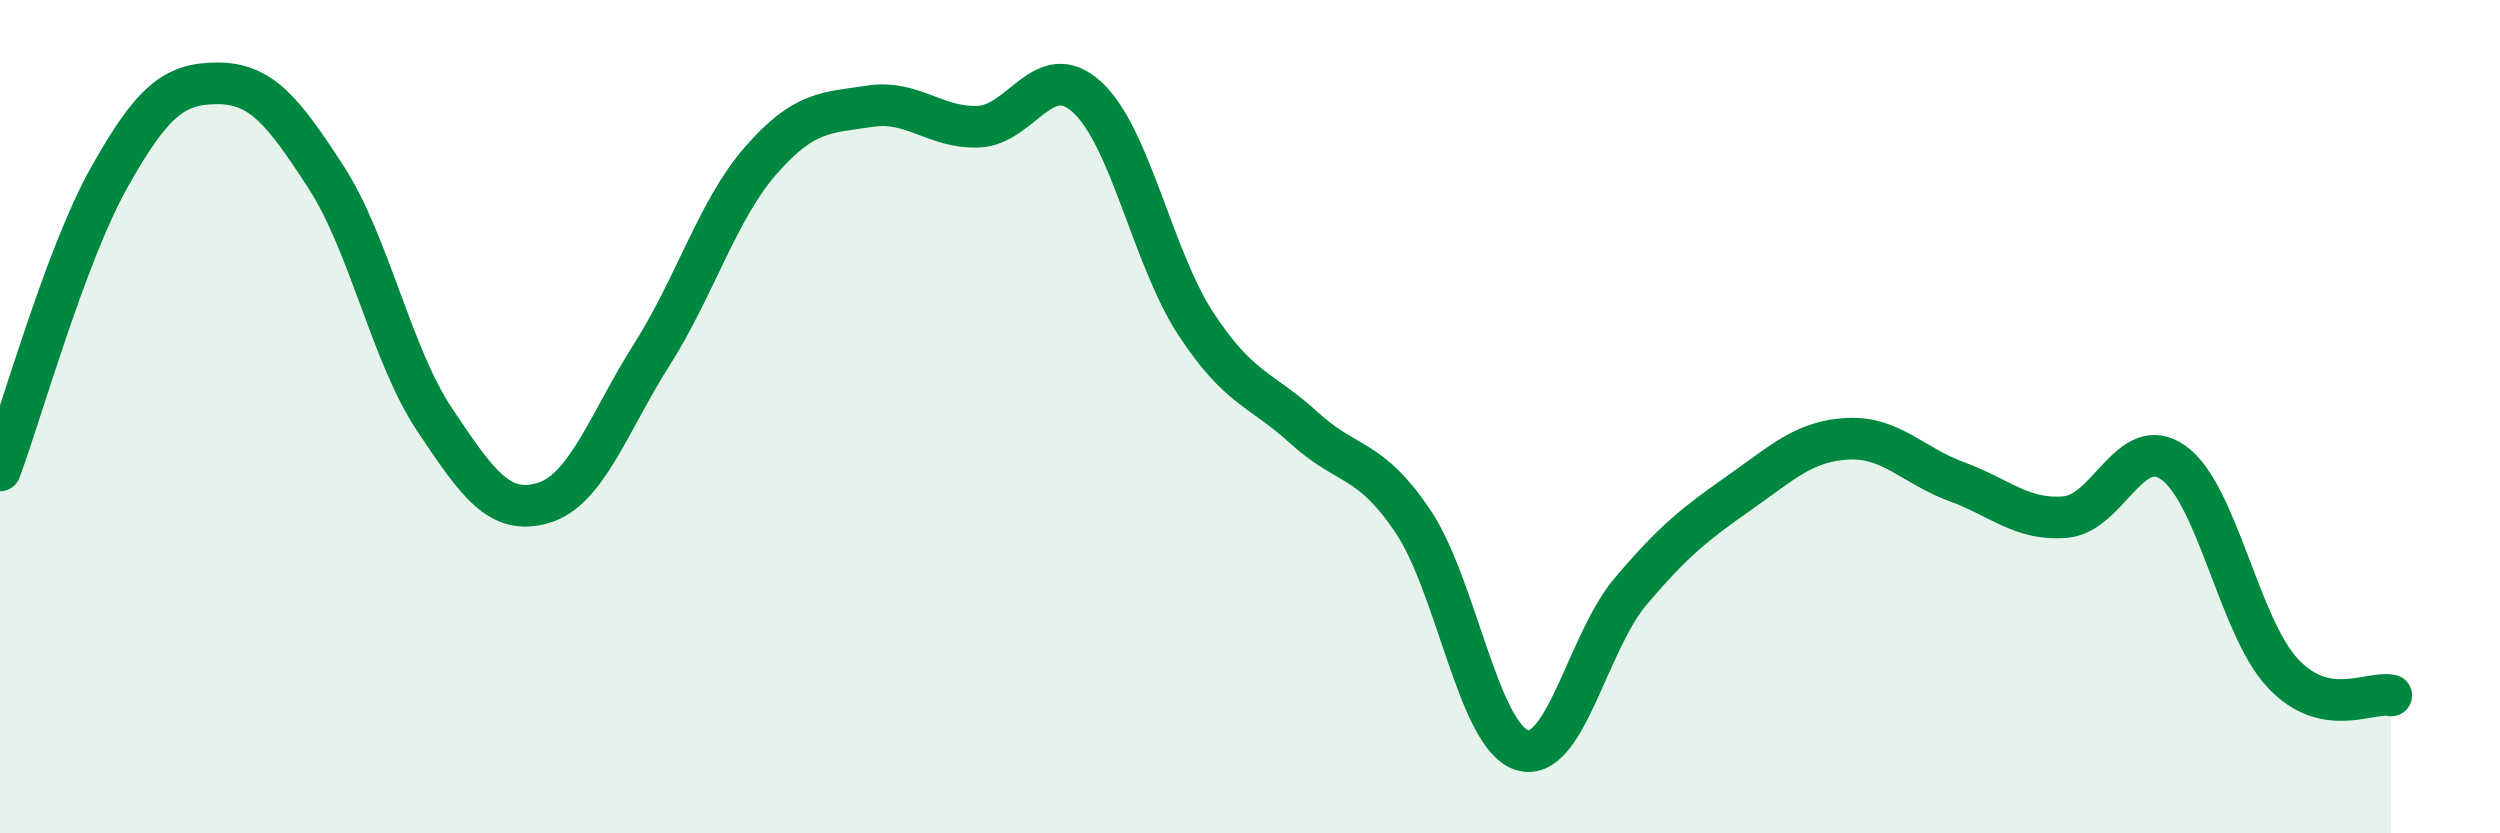 
    <svg width="60" height="20" viewBox="0 0 60 20" xmlns="http://www.w3.org/2000/svg">
      <path
        d="M 0,11.29 C 0.52,9.89 1.57,6.14 2.61,4.28 C 3.65,2.42 4.18,2 5.22,2 C 6.26,2 6.79,2.65 7.83,4.26 C 8.87,5.87 9.39,8.51 10.43,10.07 C 11.47,11.63 12,12.38 13.04,12.07 C 14.08,11.76 14.61,10.14 15.65,8.5 C 16.69,6.86 17.22,5.04 18.26,3.85 C 19.3,2.66 19.83,2.71 20.87,2.55 C 21.91,2.39 22.44,3.08 23.48,3.04 C 24.52,3 25.05,1.38 26.09,2.33 C 27.13,3.28 27.66,6.18 28.7,7.77 C 29.74,9.36 30.26,9.32 31.3,10.27 C 32.34,11.22 32.87,10.96 33.91,12.51 C 34.95,14.06 35.48,17.66 36.52,18 C 37.56,18.34 38.09,15.43 39.13,14.2 C 40.17,12.97 40.7,12.56 41.74,11.83 C 42.78,11.1 43.31,10.58 44.35,10.53 C 45.39,10.48 45.92,11.18 46.96,11.56 C 48,11.94 48.53,12.5 49.57,12.41 C 50.61,12.32 51.13,10.36 52.17,11.11 C 53.21,11.86 53.74,15.03 54.78,16.15 C 55.82,17.27 56.87,16.58 57.39,16.69L57.39 20L0 20Z"
        fill="#008740"
        opacity="0.1"
        stroke-linecap="round"
        stroke-linejoin="round"
      />
      <path
        d="M 0,11.29 C 0.52,9.89 1.57,6.14 2.61,4.28 C 3.65,2.42 4.18,2 5.22,2 C 6.26,2 6.79,2.65 7.83,4.26 C 8.87,5.87 9.39,8.51 10.43,10.07 C 11.47,11.63 12,12.38 13.04,12.07 C 14.08,11.76 14.61,10.14 15.65,8.5 C 16.69,6.86 17.22,5.04 18.26,3.85 C 19.3,2.66 19.83,2.71 20.87,2.55 C 21.91,2.39 22.44,3.08 23.48,3.04 C 24.52,3 25.05,1.38 26.09,2.33 C 27.13,3.28 27.66,6.18 28.7,7.77 C 29.74,9.36 30.26,9.32 31.3,10.27 C 32.34,11.22 32.87,10.96 33.91,12.51 C 34.95,14.06 35.48,17.66 36.52,18 C 37.56,18.34 38.09,15.43 39.13,14.2 C 40.17,12.97 40.7,12.56 41.74,11.83 C 42.78,11.1 43.31,10.58 44.35,10.53 C 45.39,10.48 45.92,11.18 46.96,11.56 C 48,11.94 48.53,12.5 49.57,12.41 C 50.61,12.32 51.13,10.36 52.17,11.11 C 53.21,11.86 53.74,15.03 54.78,16.15 C 55.82,17.27 56.87,16.58 57.39,16.69"
        stroke="#008740"
        stroke-width="1"
        fill="none"
        stroke-linecap="round"
        stroke-linejoin="round"
      />
    </svg>
  